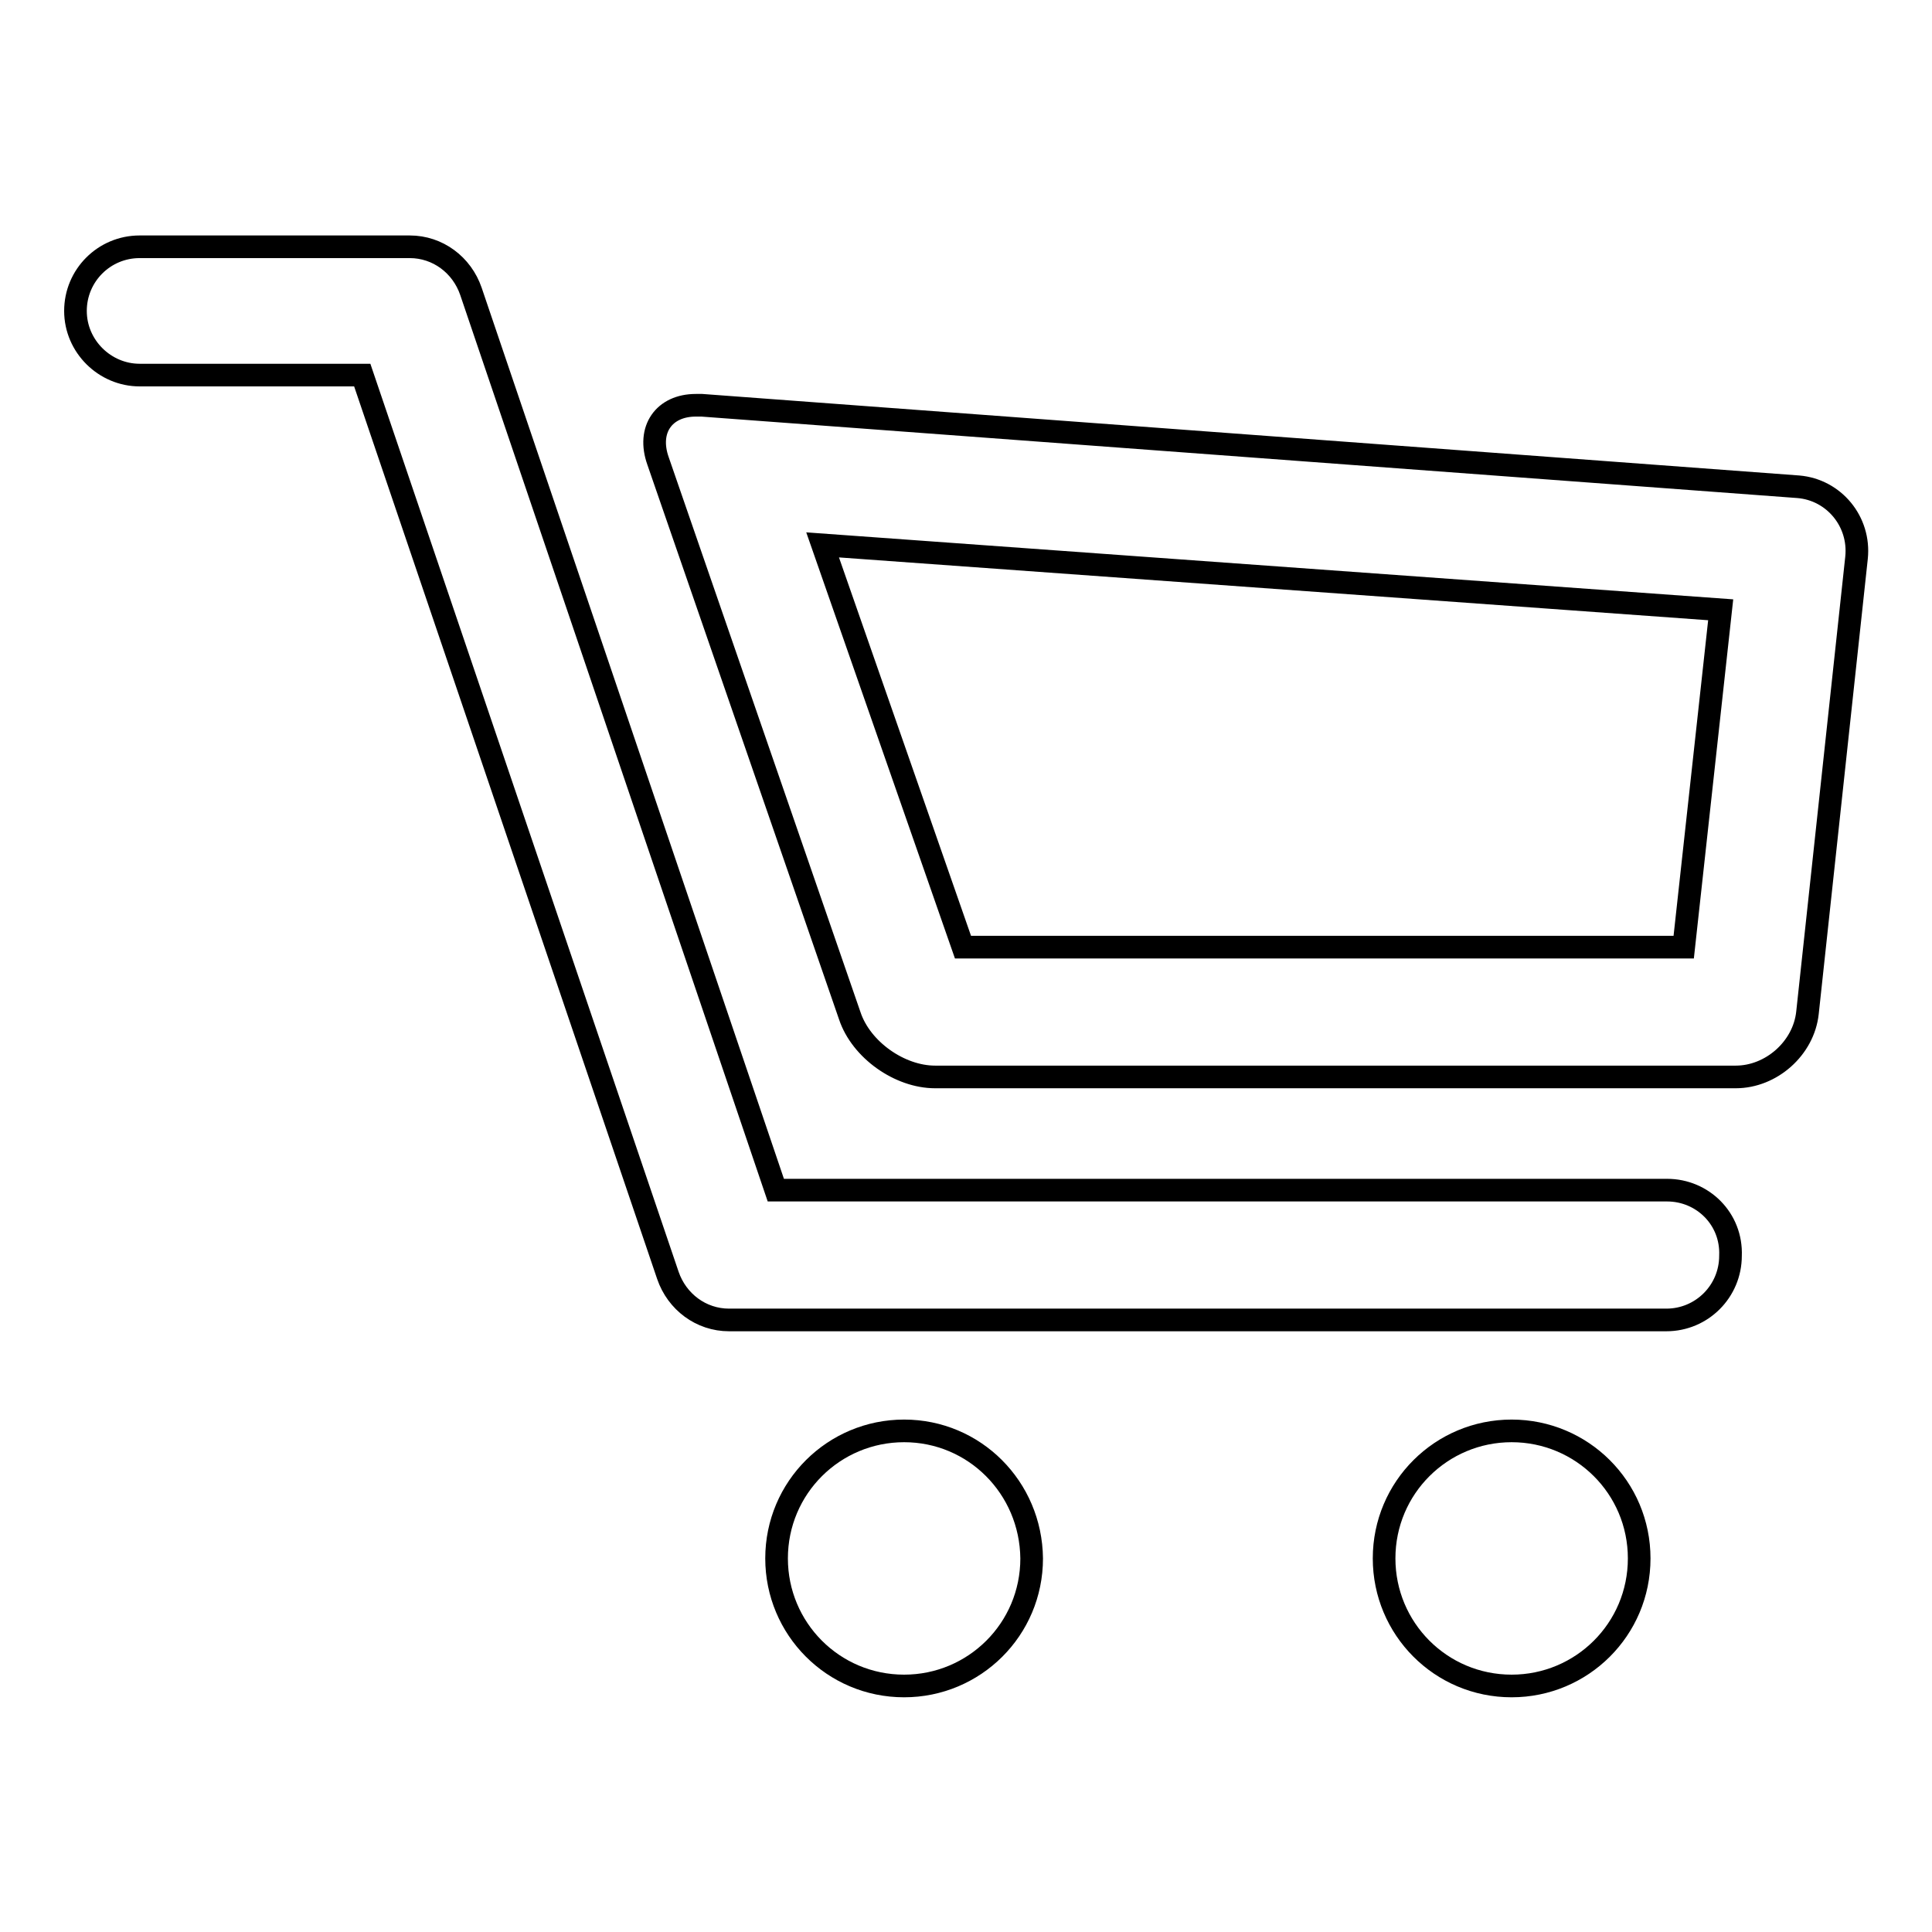 <?xml version="1.0" encoding="utf-8"?>
<!-- Svg Vector Icons : http://www.onlinewebfonts.com/icon -->
<!DOCTYPE svg PUBLIC "-//W3C//DTD SVG 1.1//EN" "http://www.w3.org/Graphics/SVG/1.1/DTD/svg11.dtd">
<svg version="1.1" xmlns="http://www.w3.org/2000/svg" xmlns:xlink="http://www.w3.org/1999/xlink" x="0px" y="0px" viewBox="0 0 256 256" enable-background="new 0 0 256 256" xml:space="preserve">
<g><g><path stroke-width="3" fill-opacity="0" stroke="#000000"  d="M119.8,189.6c-9.3,0-16.9,7.5-16.9,16.9c0,9.3,7.5,16.9,16.9,16.9c9.3,0,16.9-7.5,16.9-16.9C136.6,197.1,129.1,189.6,119.8,189.6z"/><path stroke-width="3" fill-opacity="0" stroke="#000000"  d="M200.3,189.6c-9.3,0-16.9,7.5-16.9,16.9c0,9.3,7.5,16.9,16.9,16.9c9.3,0,16.9-7.5,16.9-16.9C217.2,197.1,209.6,189.6,200.3,189.6z"/><path stroke-width="3" fill-opacity="0" stroke="#000000"  d="M220.9,157.7H102.8L62.4,38.6c-1.2-3.5-4.4-5.9-8.1-5.9H18.5c-4.7,0-8.5,3.8-8.5,8.5c0,4.7,3.9,8.5,8.5,8.5h29.5L88.5,169c1.2,3.5,4.4,5.9,8.1,5.9h124.2c4.7,0,8.5-3.8,8.5-8.5C229.5,161.5,225.6,157.7,220.9,157.7z"/><path stroke-width="3" fill-opacity="0" stroke="#000000"  d="M238.3,64.5L93,53.7c-0.3,0-0.5,0-0.8,0c-4.2,0-6.5,3.2-5,7.4l25.4,73.5c1.5,4.5,6.6,8.1,11.3,8.1H230c4.7,0,9-3.8,9.5-8.5l6.5-60.3C246.5,69.1,243,64.9,238.3,64.5z M223.1,125.5h-95.5l-18.6-53.3L228,80.8L223.1,125.5z"/></g></g>
</svg>